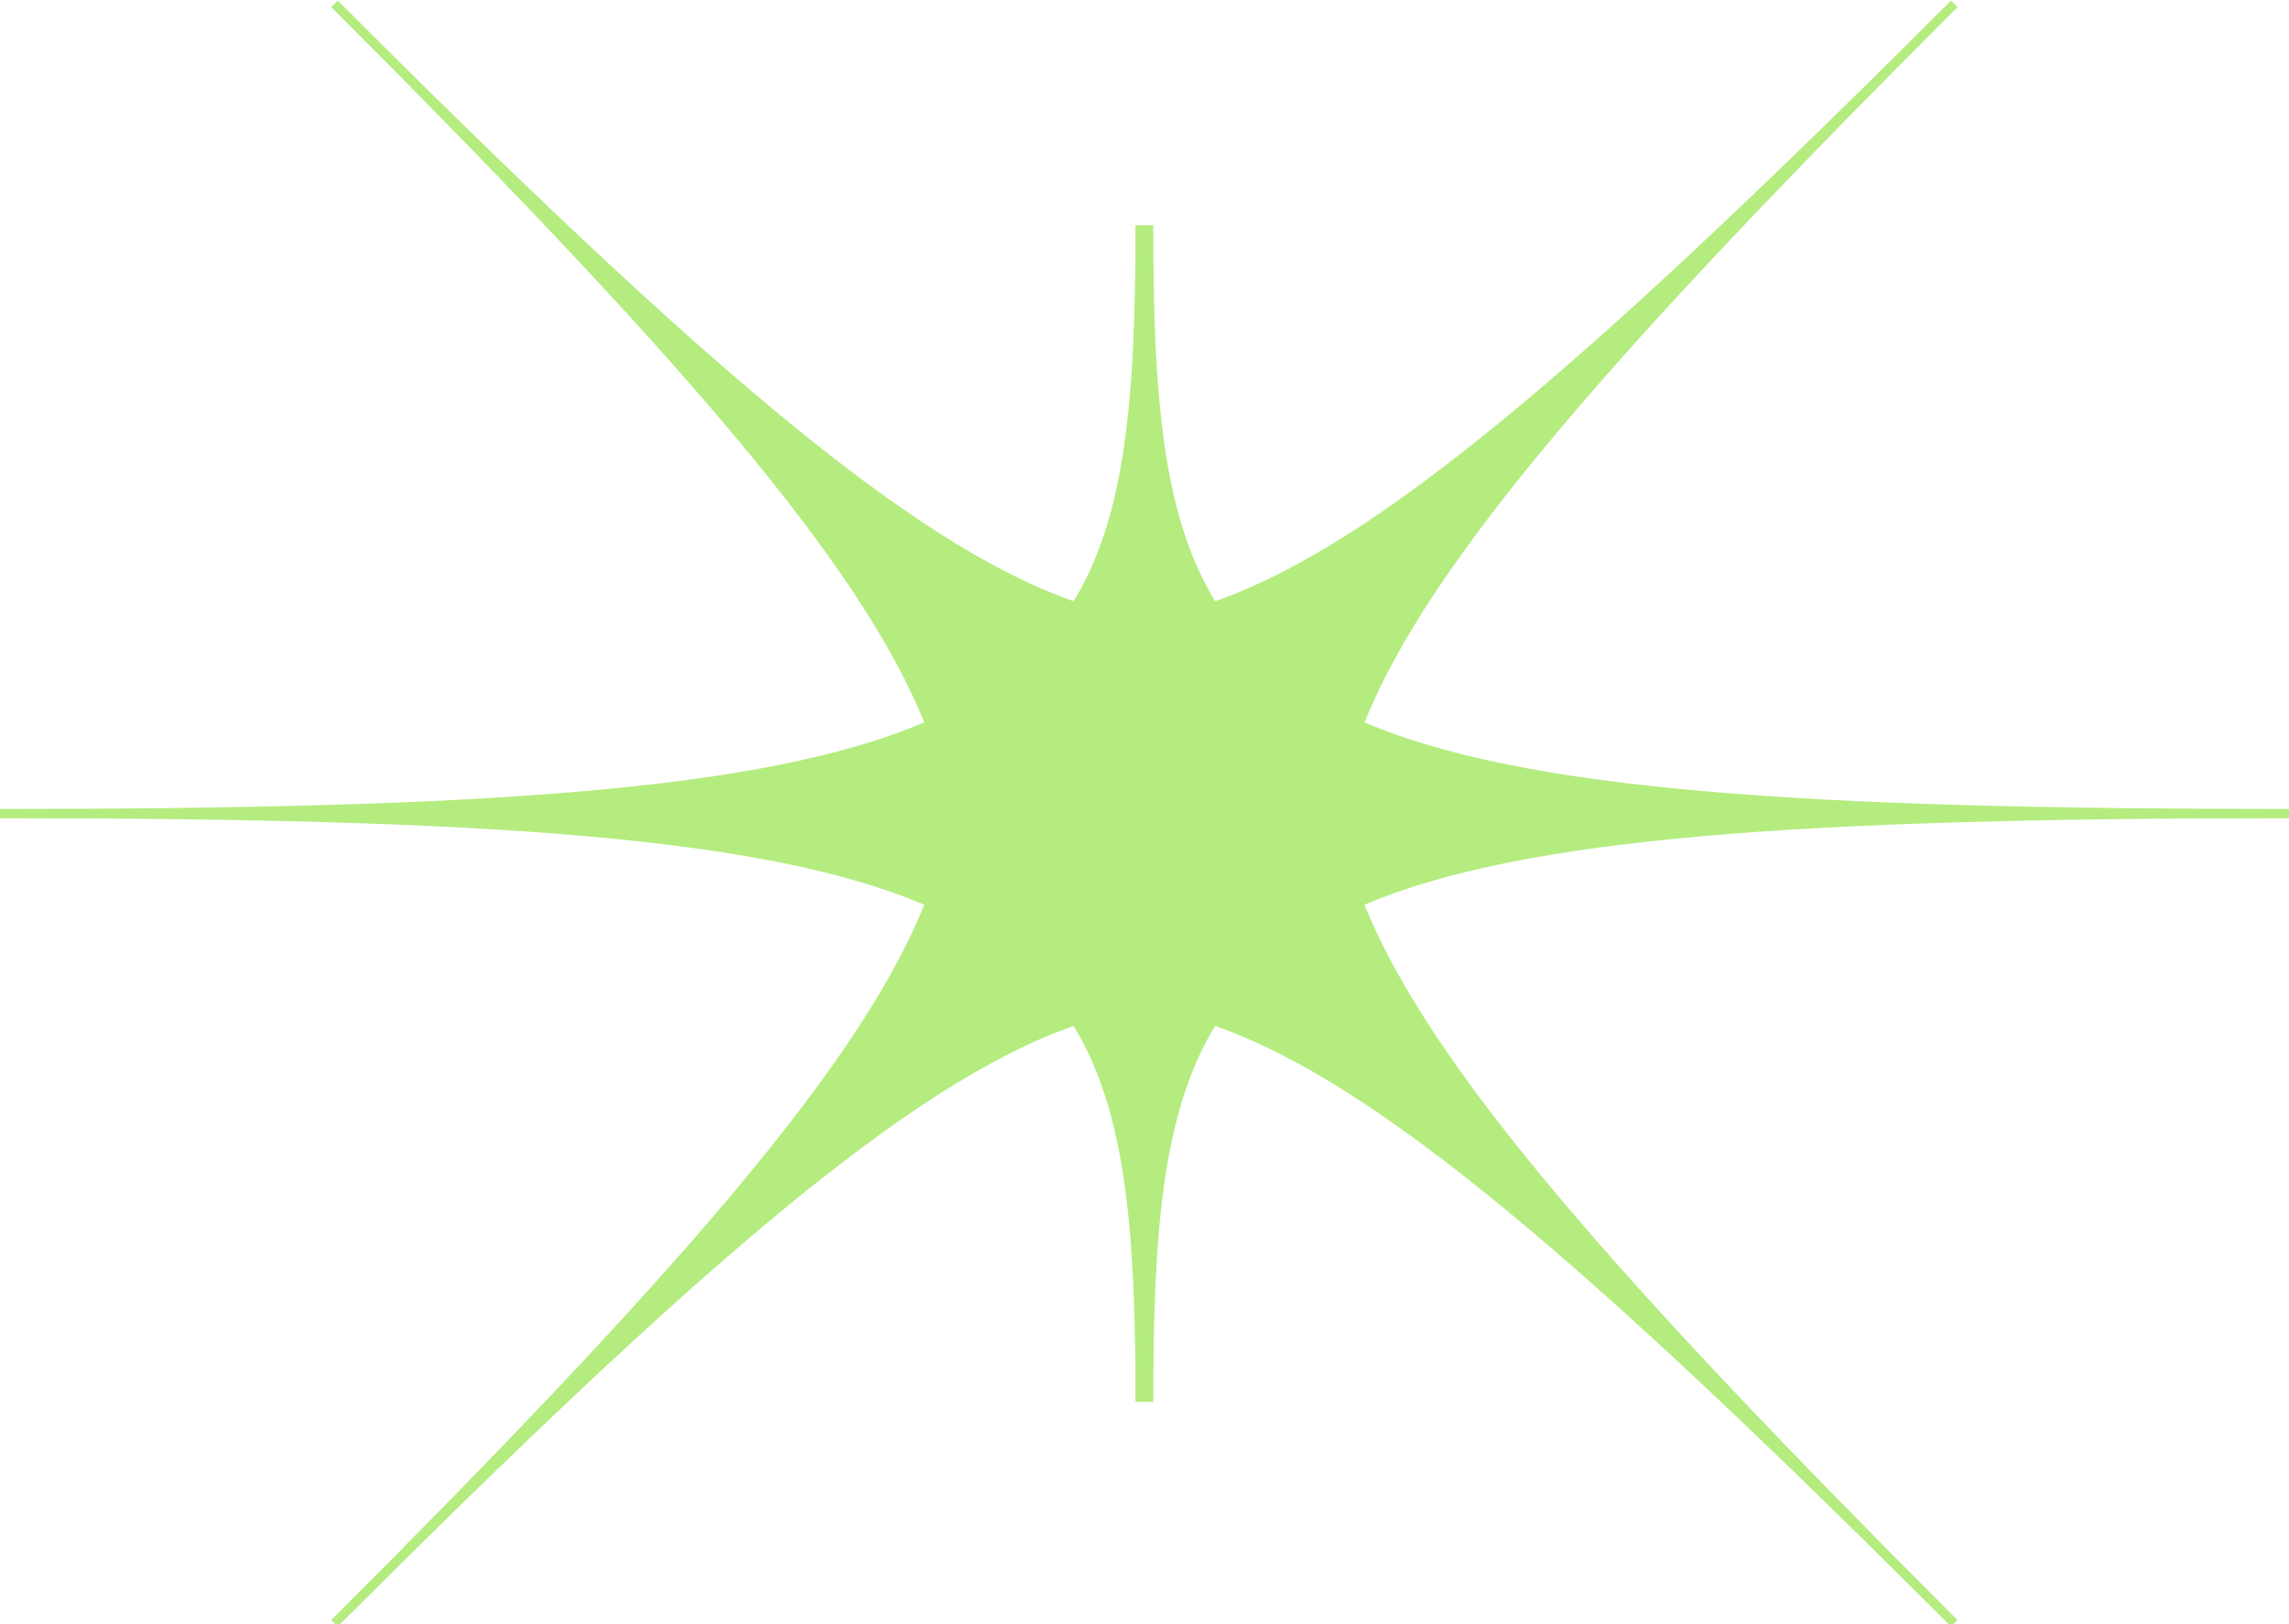 <?xml version="1.0" encoding="UTF-8" standalone="no"?><svg xmlns="http://www.w3.org/2000/svg" xmlns:xlink="http://www.w3.org/1999/xlink" fill="#000000" height="46.7" preserveAspectRatio="xMidYMid meet" version="1" viewBox="0.5 0.8 65.8 46.7" width="65.8" zoomAndPan="magnify"><g id="change1_1"><path d="M 39.723 26.812 C 41.59 31.445 46.887 37.5 56.77 47.379 L 56.676 47.473 L 56.582 47.562 C 46.281 37.262 40.141 31.941 35.43 30.297 C 33.906 32.793 33.652 36.277 33.652 41.105 L 33.141 41.105 C 33.141 36.273 32.887 32.793 31.363 30.297 C 26.656 31.941 20.512 37.262 10.211 47.562 L 10.117 47.473 L 10.023 47.379 C 19.906 37.496 25.203 31.445 27.07 26.812 C 22.473 24.859 14.449 24.324 0.473 24.324 L 0.473 24.059 C 14.449 24.059 22.473 23.523 27.07 21.57 C 25.199 16.938 19.906 10.887 10.023 1.004 L 10.117 0.91 L 10.211 0.82 C 20.512 11.125 26.656 16.441 31.363 18.086 C 32.887 15.59 33.141 12.109 33.141 7.277 L 33.652 7.277 C 33.652 12.109 33.906 15.59 35.43 18.086 C 40.141 16.441 46.281 11.121 56.582 0.82 L 56.676 0.91 L 56.77 1.004 C 46.887 10.887 41.59 16.938 39.723 21.57 C 44.32 23.527 52.344 24.062 66.32 24.059 L 66.32 24.324 C 52.344 24.324 44.32 24.859 39.723 26.812" fill="#b4ec7f" fill-rule="evenodd"/></g></svg>